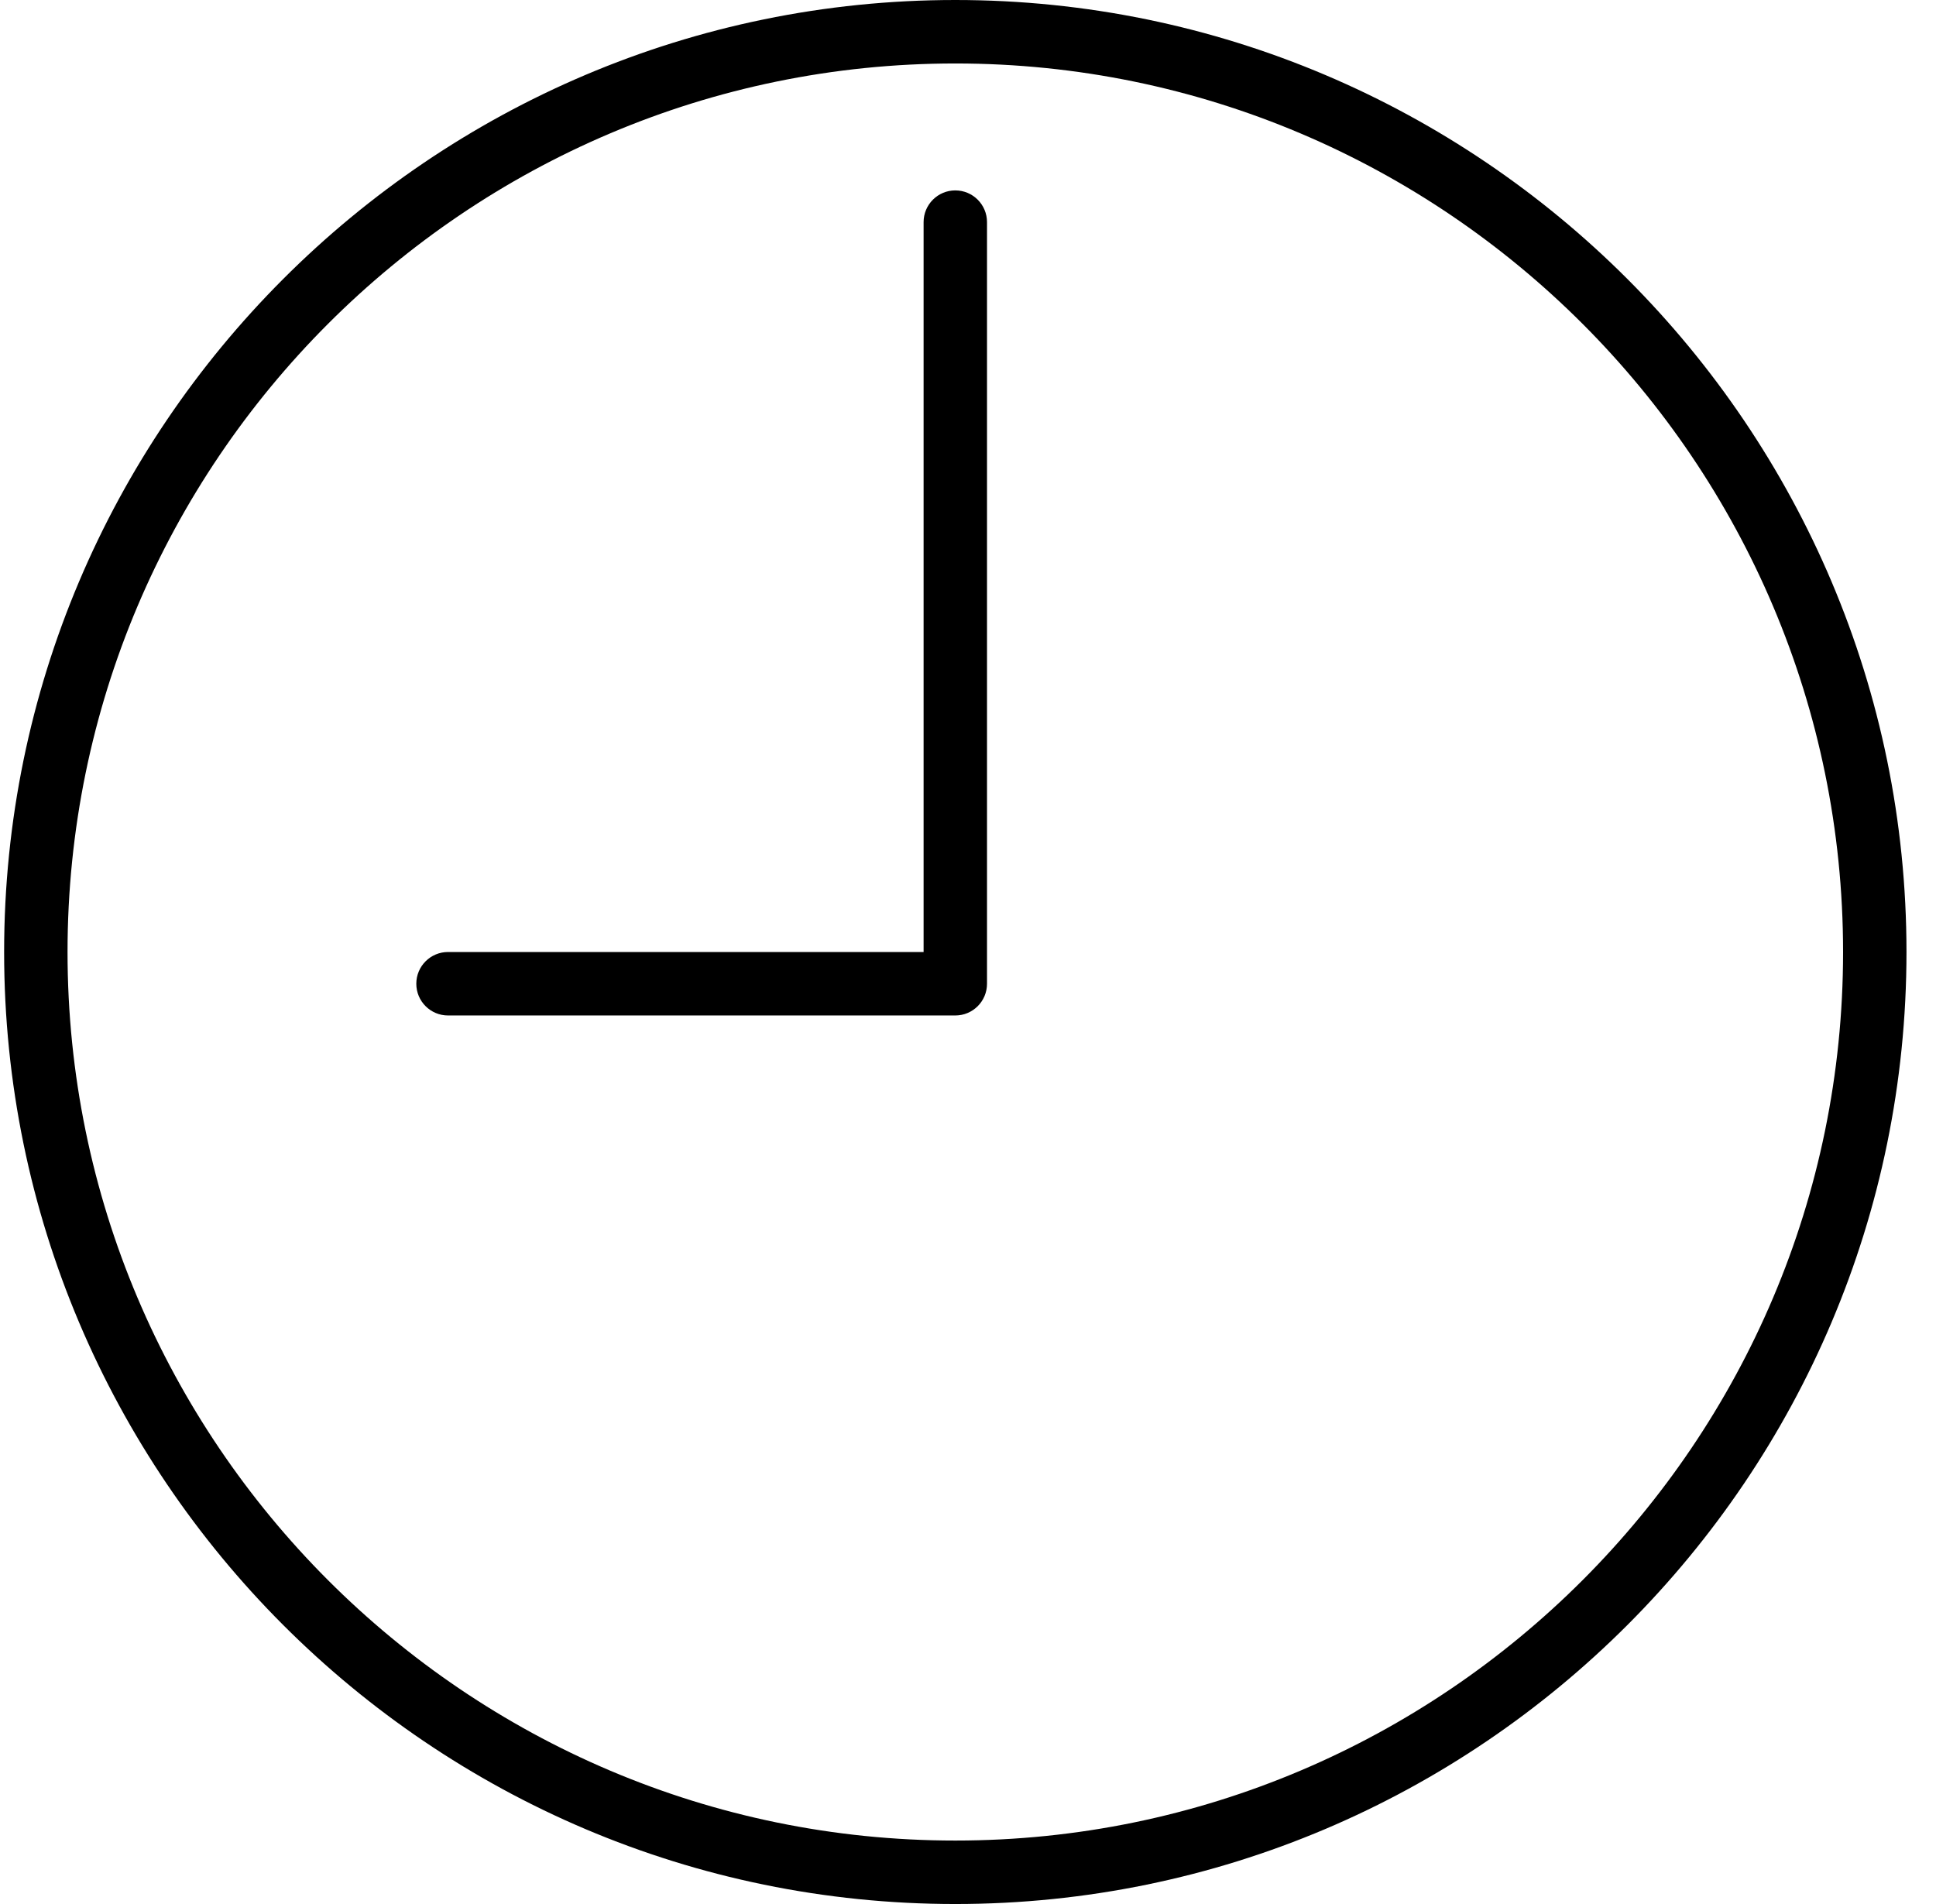 <svg fill="none" height="60" viewBox="0 0 61 60" width="61" xmlns="http://www.w3.org/2000/svg"><g fill="#000"><path d="m30.1 0c-16.526 0-29.97 13.458-29.97 30s13.445 30 29.97 30c16.525 0 29.97-13.458 29.97-30s-13.445-30-29.97-30zm0 58c-15.424 0-27.972-12.561-27.972-28s12.548-28 27.972-28c15.424 0 27.972 12.561 27.972 28s-12.549 28-27.972 28z"/><path d="m30.1 6c-.551 0-.999.447-.999 1v23h-14.985c-.551 0-.999.447-.999 1s.448 1 .999 1h15.984c.551 0 .999-.447.999-1v-24c0-.553-.448-1-.999-1z"/></g></svg>
